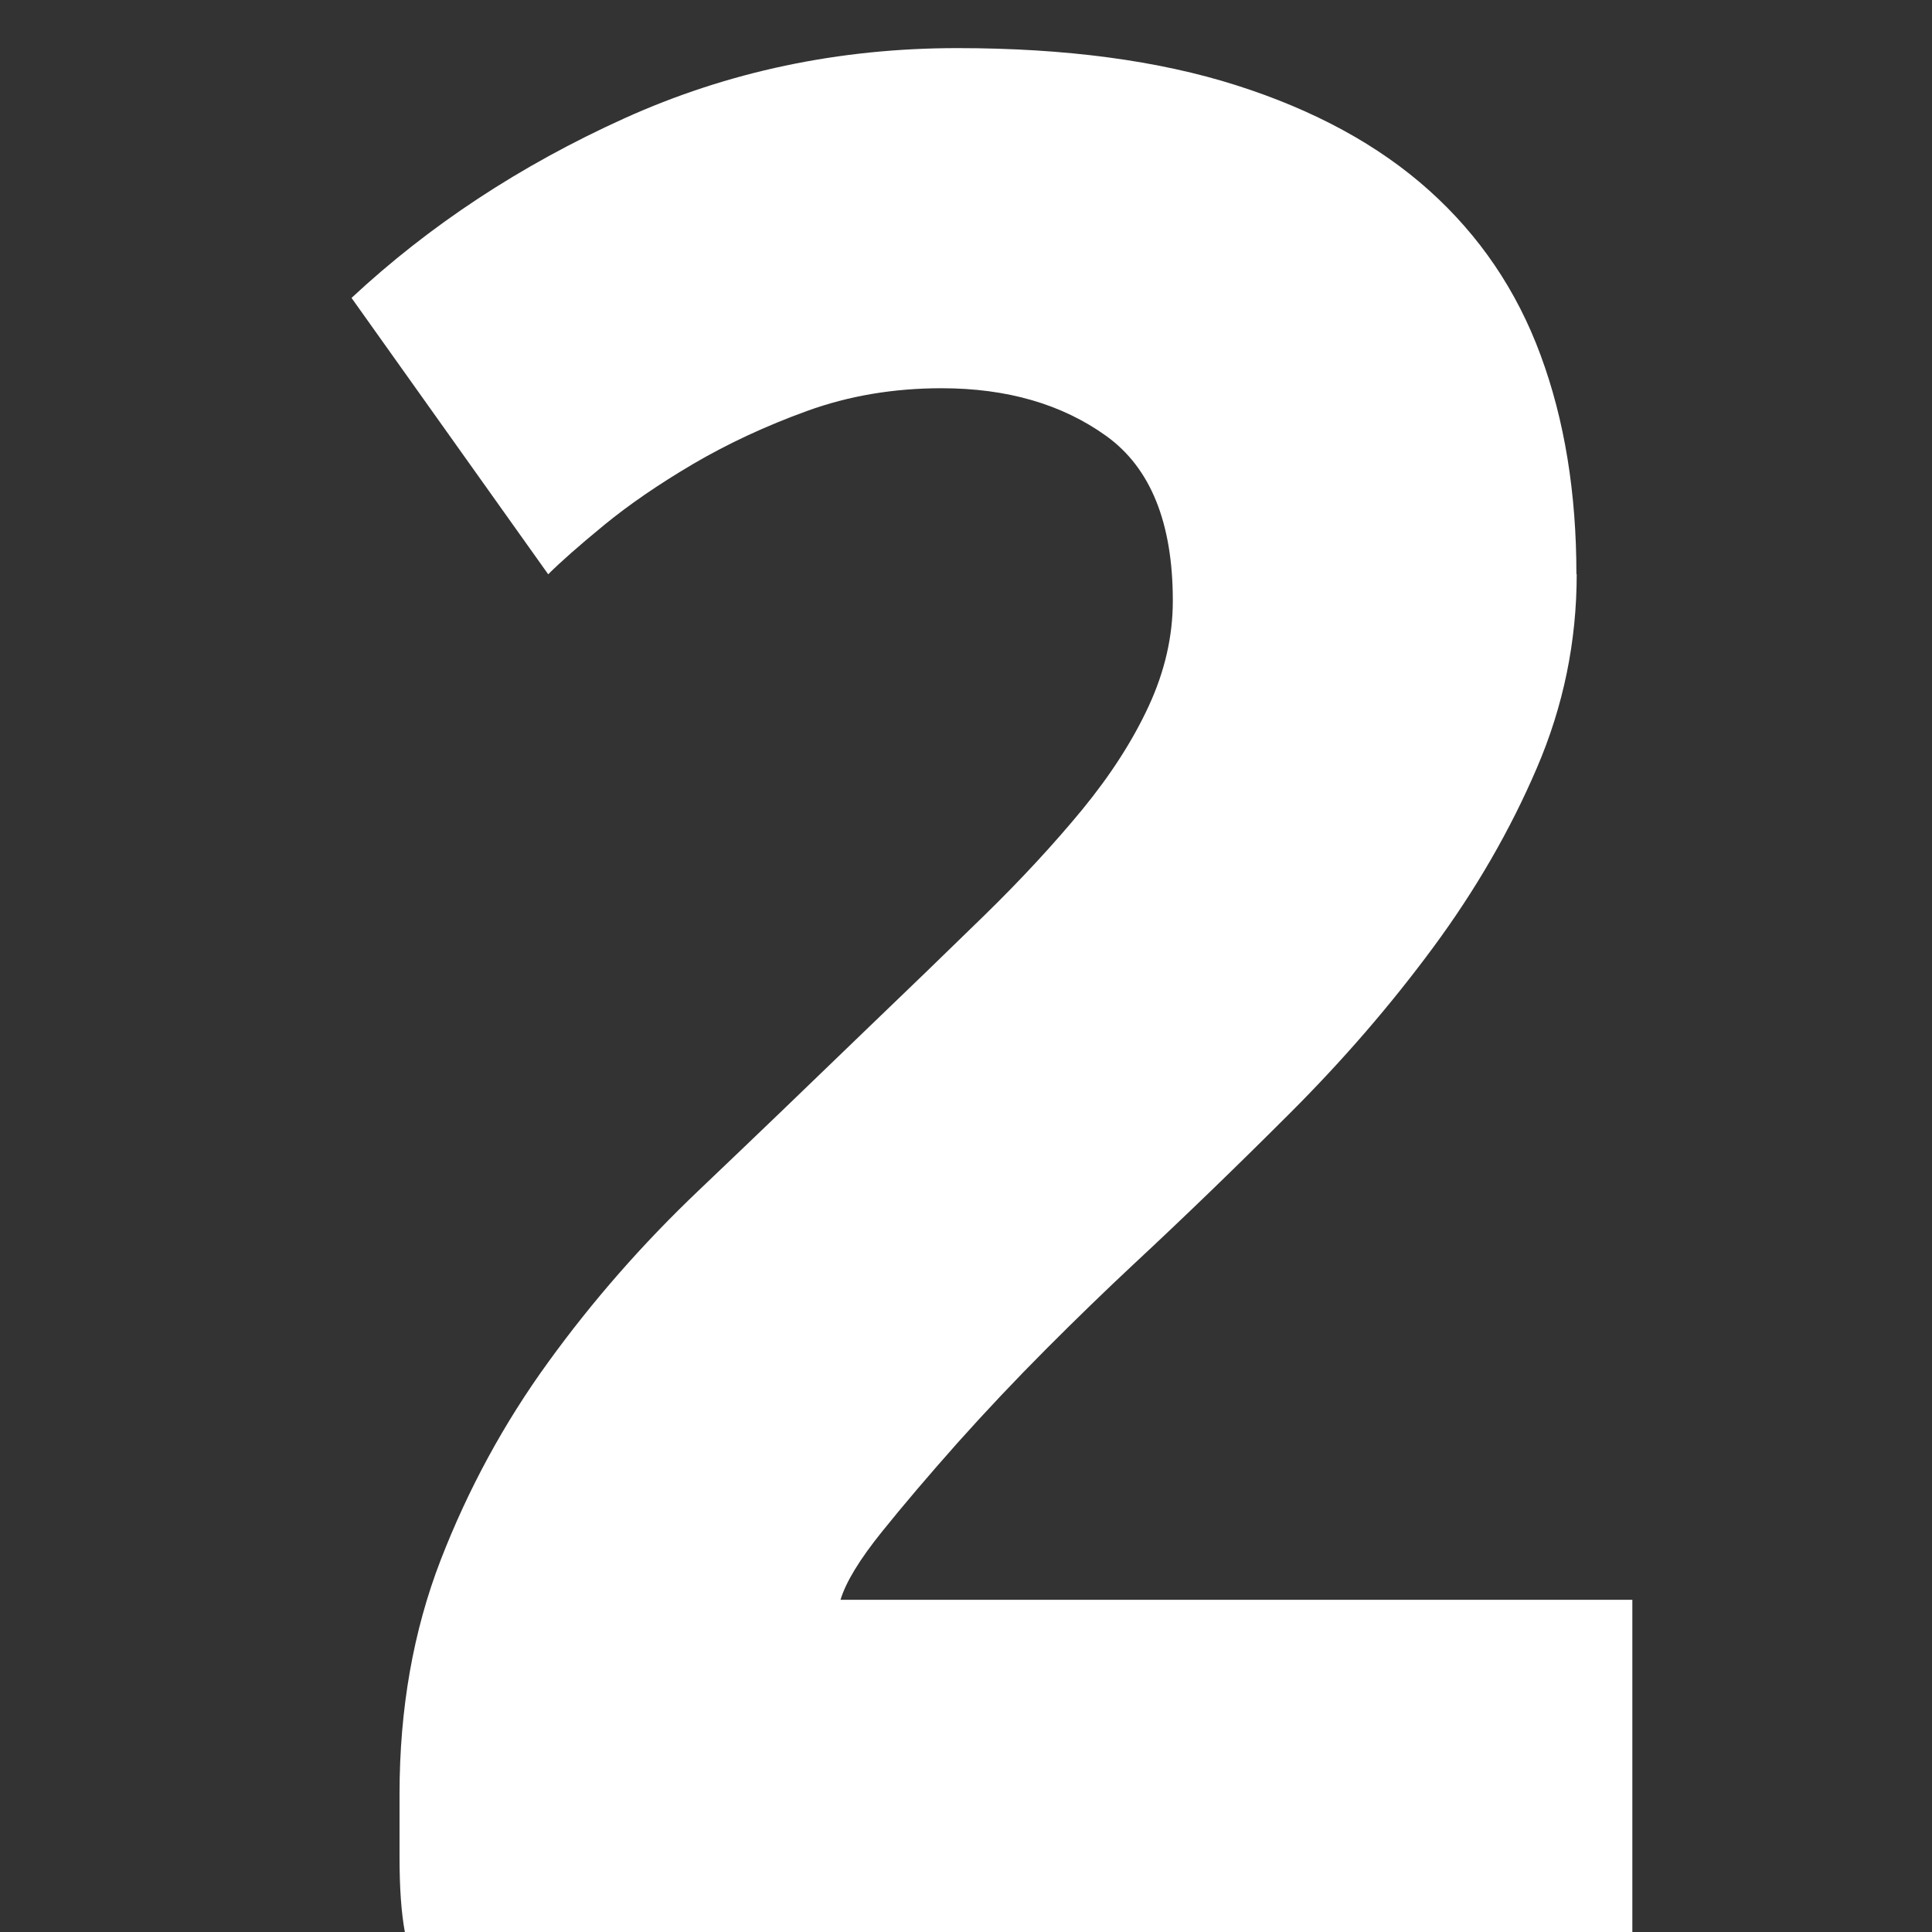 <?xml version="1.0" encoding="UTF-8"?>
<svg id="Layer_1" data-name="Layer 1" xmlns="http://www.w3.org/2000/svg" viewBox="0 0 200 200">
  <rect x="0" y="0" width="200" height="200" fill="#333333" stroke="none"/>
  <defs>
    <style>
      .cls-1 {
        fill: #fff;
      }
    </style>
  </defs>
  <path class="cls-1" d="M163.22,59.43c0,6.97-1.37,13.66-4.13,20.08-2.75,6.42-6.33,12.61-10.73,18.57-4.4,5.96-9.35,11.69-14.86,17.19-5.5,5.5-10.91,10.73-16.23,15.68-2.75,2.57-5.74,5.46-8.94,8.67s-6.28,6.47-9.22,9.76c-2.93,3.3-5.55,6.37-7.84,9.22-2.29,2.85-3.71,5.18-4.26,7.01h81.97v34.39H41.91c-.37-2.01-.55-4.58-.55-7.7v-6.6c0-8.8,1.42-16.87,4.26-24.21,2.84-7.33,6.55-14.17,11.14-20.49,4.58-6.33,9.76-12.24,15.54-17.74,5.78-5.5,11.5-11,17.19-16.5,4.4-4.22,8.53-8.21,12.38-11.97,3.85-3.76,7.24-7.43,10.18-11,2.93-3.58,5.23-7.15,6.88-10.73,1.65-3.58,2.48-7.19,2.48-10.87,0-8.07-2.3-13.75-6.88-17.05-4.59-3.3-10.27-4.95-17.06-4.95-4.95,0-9.58.78-13.89,2.34-4.31,1.56-8.25,3.4-11.83,5.5-3.58,2.11-6.65,4.22-9.22,6.33-2.57,2.11-4.5,3.81-5.78,5.09l-20.36-28.61c8.07-7.52,17.47-13.71,28.2-18.57,10.73-4.86,22.23-7.29,34.52-7.29,11.18,0,20.81,1.28,28.88,3.85,8.07,2.57,14.72,6.19,19.94,10.87,5.22,4.68,9.08,10.36,11.55,17.06,2.48,6.7,3.71,14.26,3.71,22.69Z"/>
</svg>